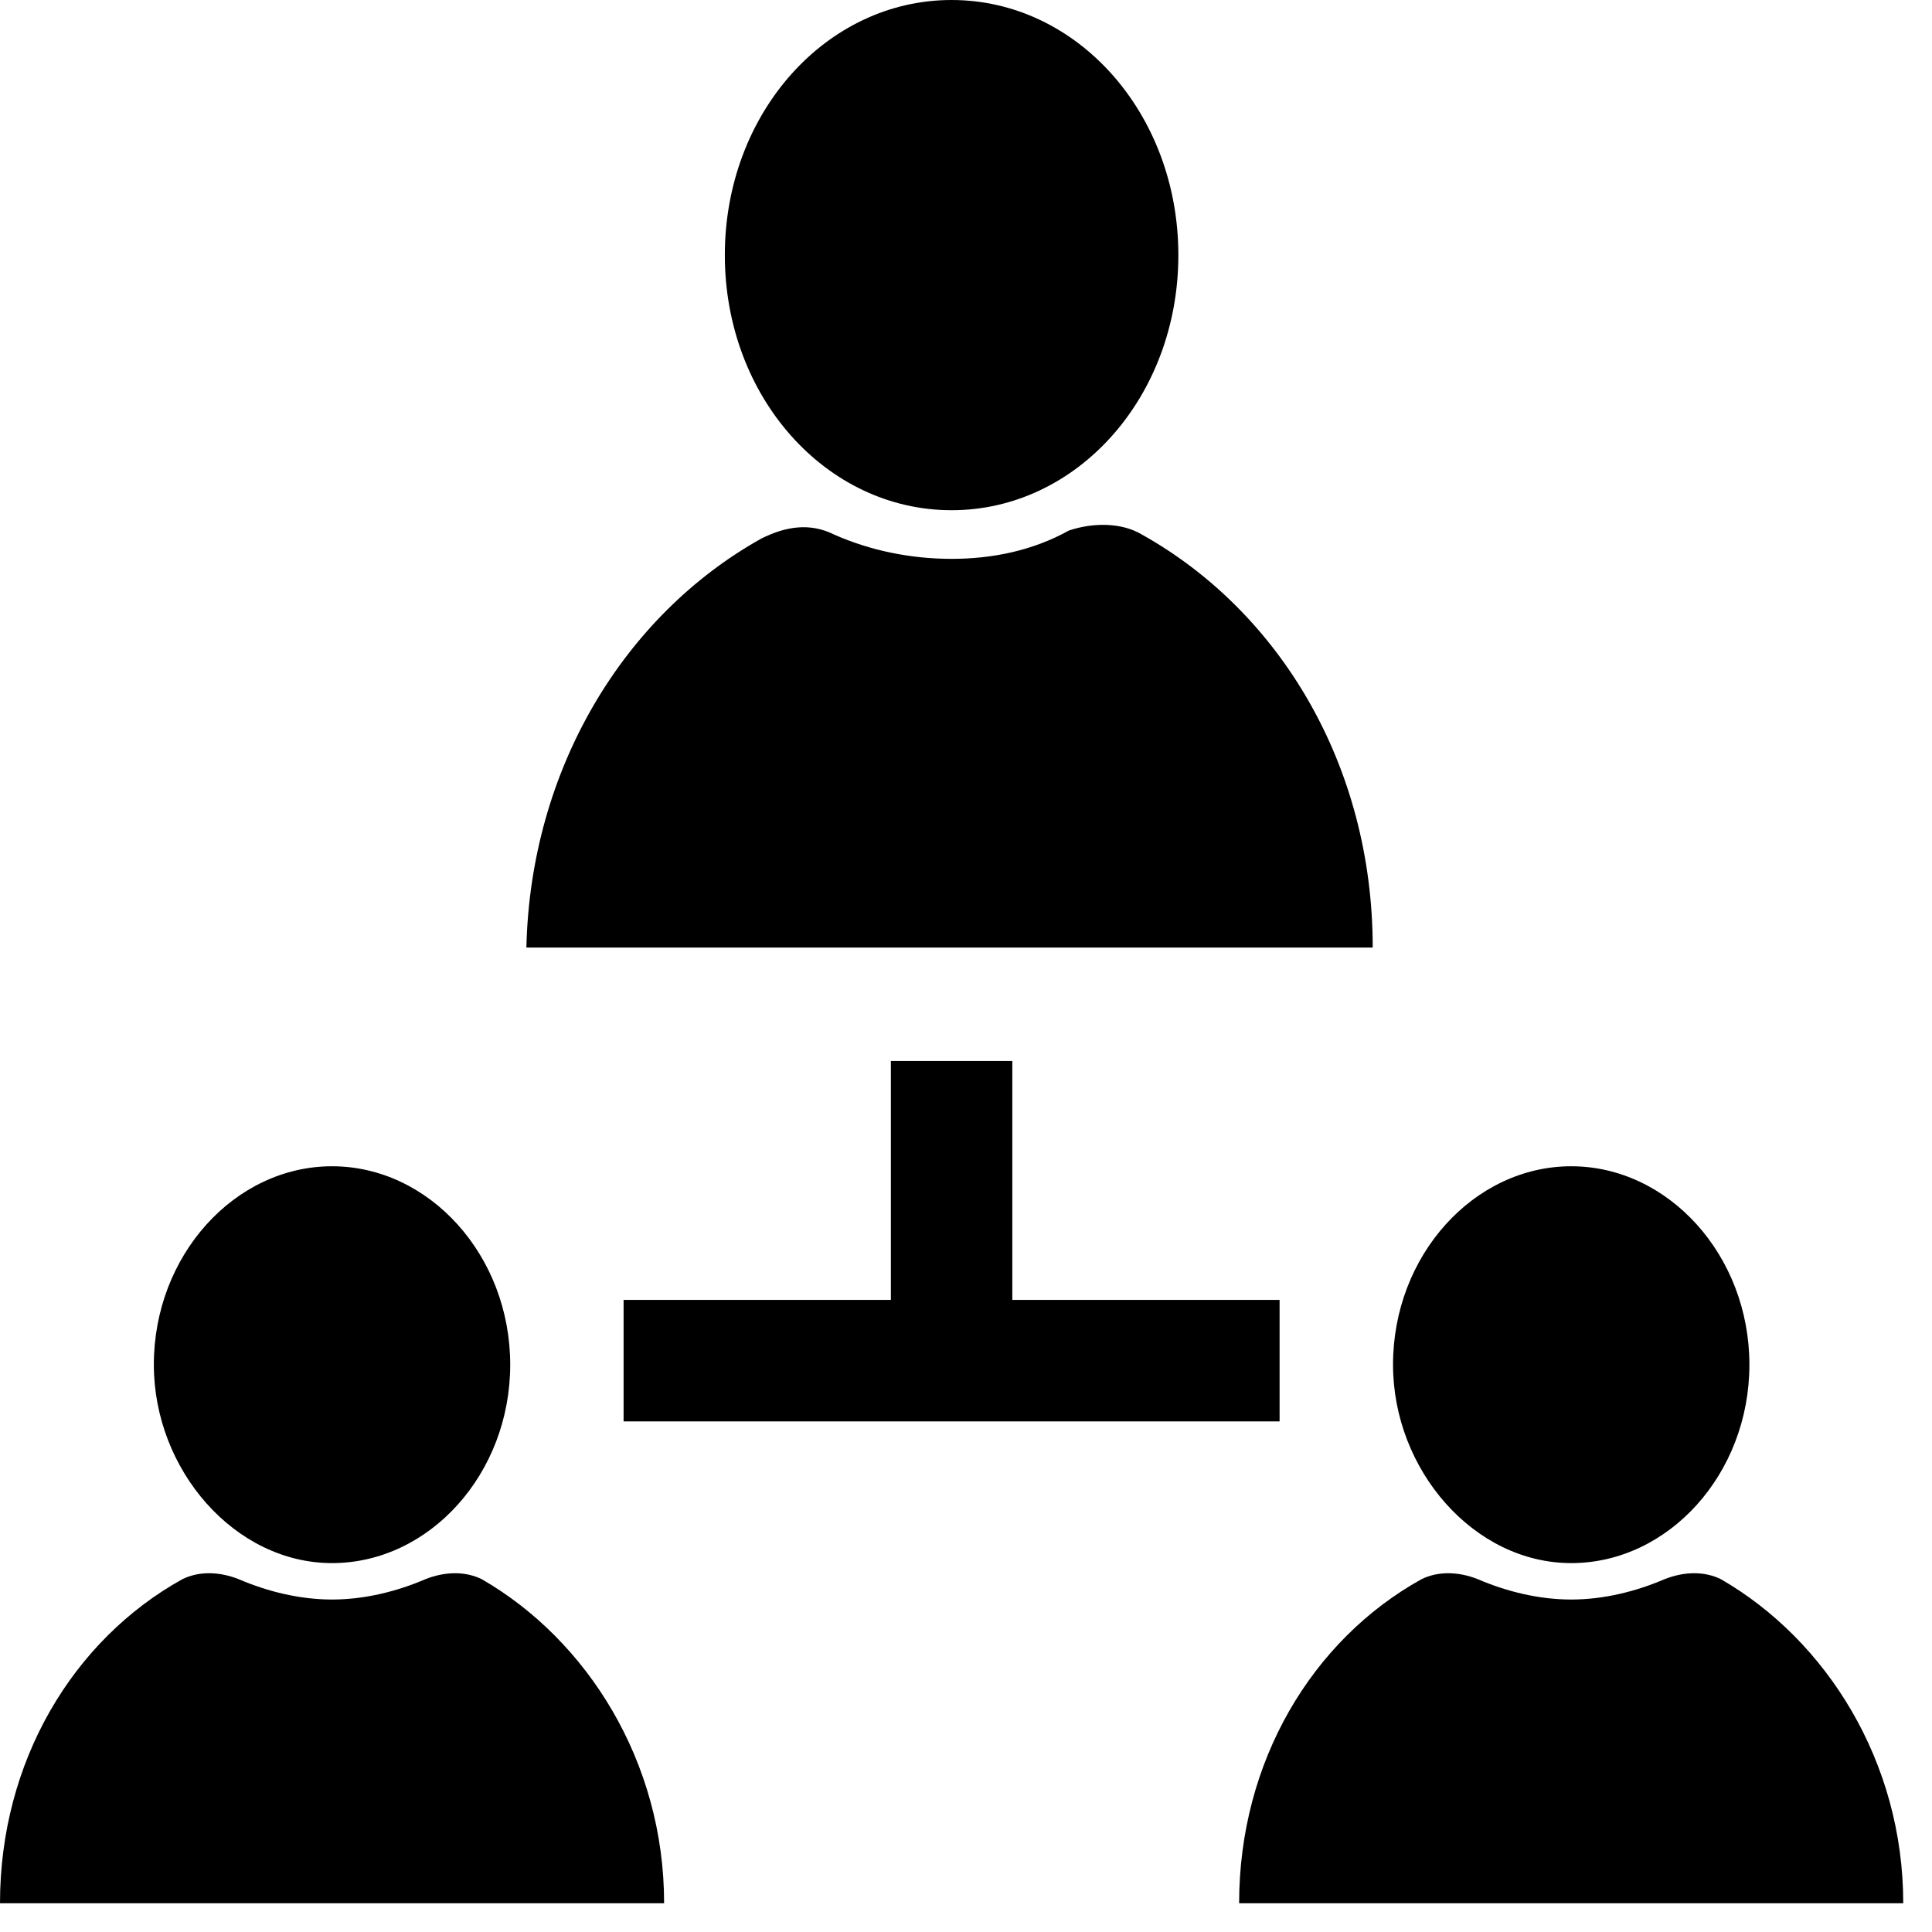 <svg width="35" height="35" viewBox="0 0 35 35" fill="none" xmlns="http://www.w3.org/2000/svg">
<path d="M6.015 28.317C7.776 28.317 9.243 26.703 9.243 24.722C9.243 22.742 7.776 21.128 6.015 21.128C4.254 21.128 2.787 22.742 2.787 24.722C2.787 26.63 4.254 28.317 6.015 28.317Z" fill="black"/>
<path d="M8.73 28.61C8.436 28.464 8.07 28.464 7.703 28.61C7.189 28.831 6.602 28.977 6.016 28.977C5.429 28.977 4.842 28.831 4.328 28.61C3.961 28.464 3.595 28.464 3.301 28.61C1.32 29.711 0 31.912 0 34.479H12.031C12.031 31.912 10.637 29.711 8.73 28.61Z" fill="black"/>
<path d="M28.464 28.317C30.225 28.317 31.692 26.703 31.692 24.722C31.692 22.742 30.225 21.128 28.464 21.128C26.703 21.128 25.236 22.742 25.236 24.722C25.236 26.63 26.703 28.317 28.464 28.317Z" fill="black"/>
<path d="M31.178 28.61C30.885 28.464 30.518 28.464 30.151 28.61C29.637 28.831 29.051 28.977 28.464 28.977C27.877 28.977 27.29 28.831 26.776 28.61C26.41 28.464 26.043 28.464 25.749 28.61C23.769 29.711 22.448 31.912 22.448 34.479H34.479C34.479 31.912 33.086 29.711 31.178 28.61Z" fill="black"/>
<path d="M17.239 9.243C19.513 9.243 21.347 7.189 21.347 4.622C21.347 2.054 19.513 0 17.239 0C14.965 0 13.131 2.054 13.131 4.622C13.131 7.189 14.965 9.243 17.239 9.243Z" fill="black"/>
<path d="M20.687 9.684C20.32 9.464 19.806 9.464 19.366 9.61C18.706 9.977 17.973 10.124 17.239 10.124C16.505 10.124 15.772 9.977 15.111 9.684C14.671 9.464 14.231 9.537 13.791 9.757C11.297 11.151 9.609 13.939 9.536 17.166H24.868C24.868 13.865 23.181 11.078 20.687 9.684Z" fill="black"/>
<path d="M18.339 23.549V19.221H16.139V23.549H11.297V25.75H23.181V23.549H18.339Z" fill="black"/>
</svg>
